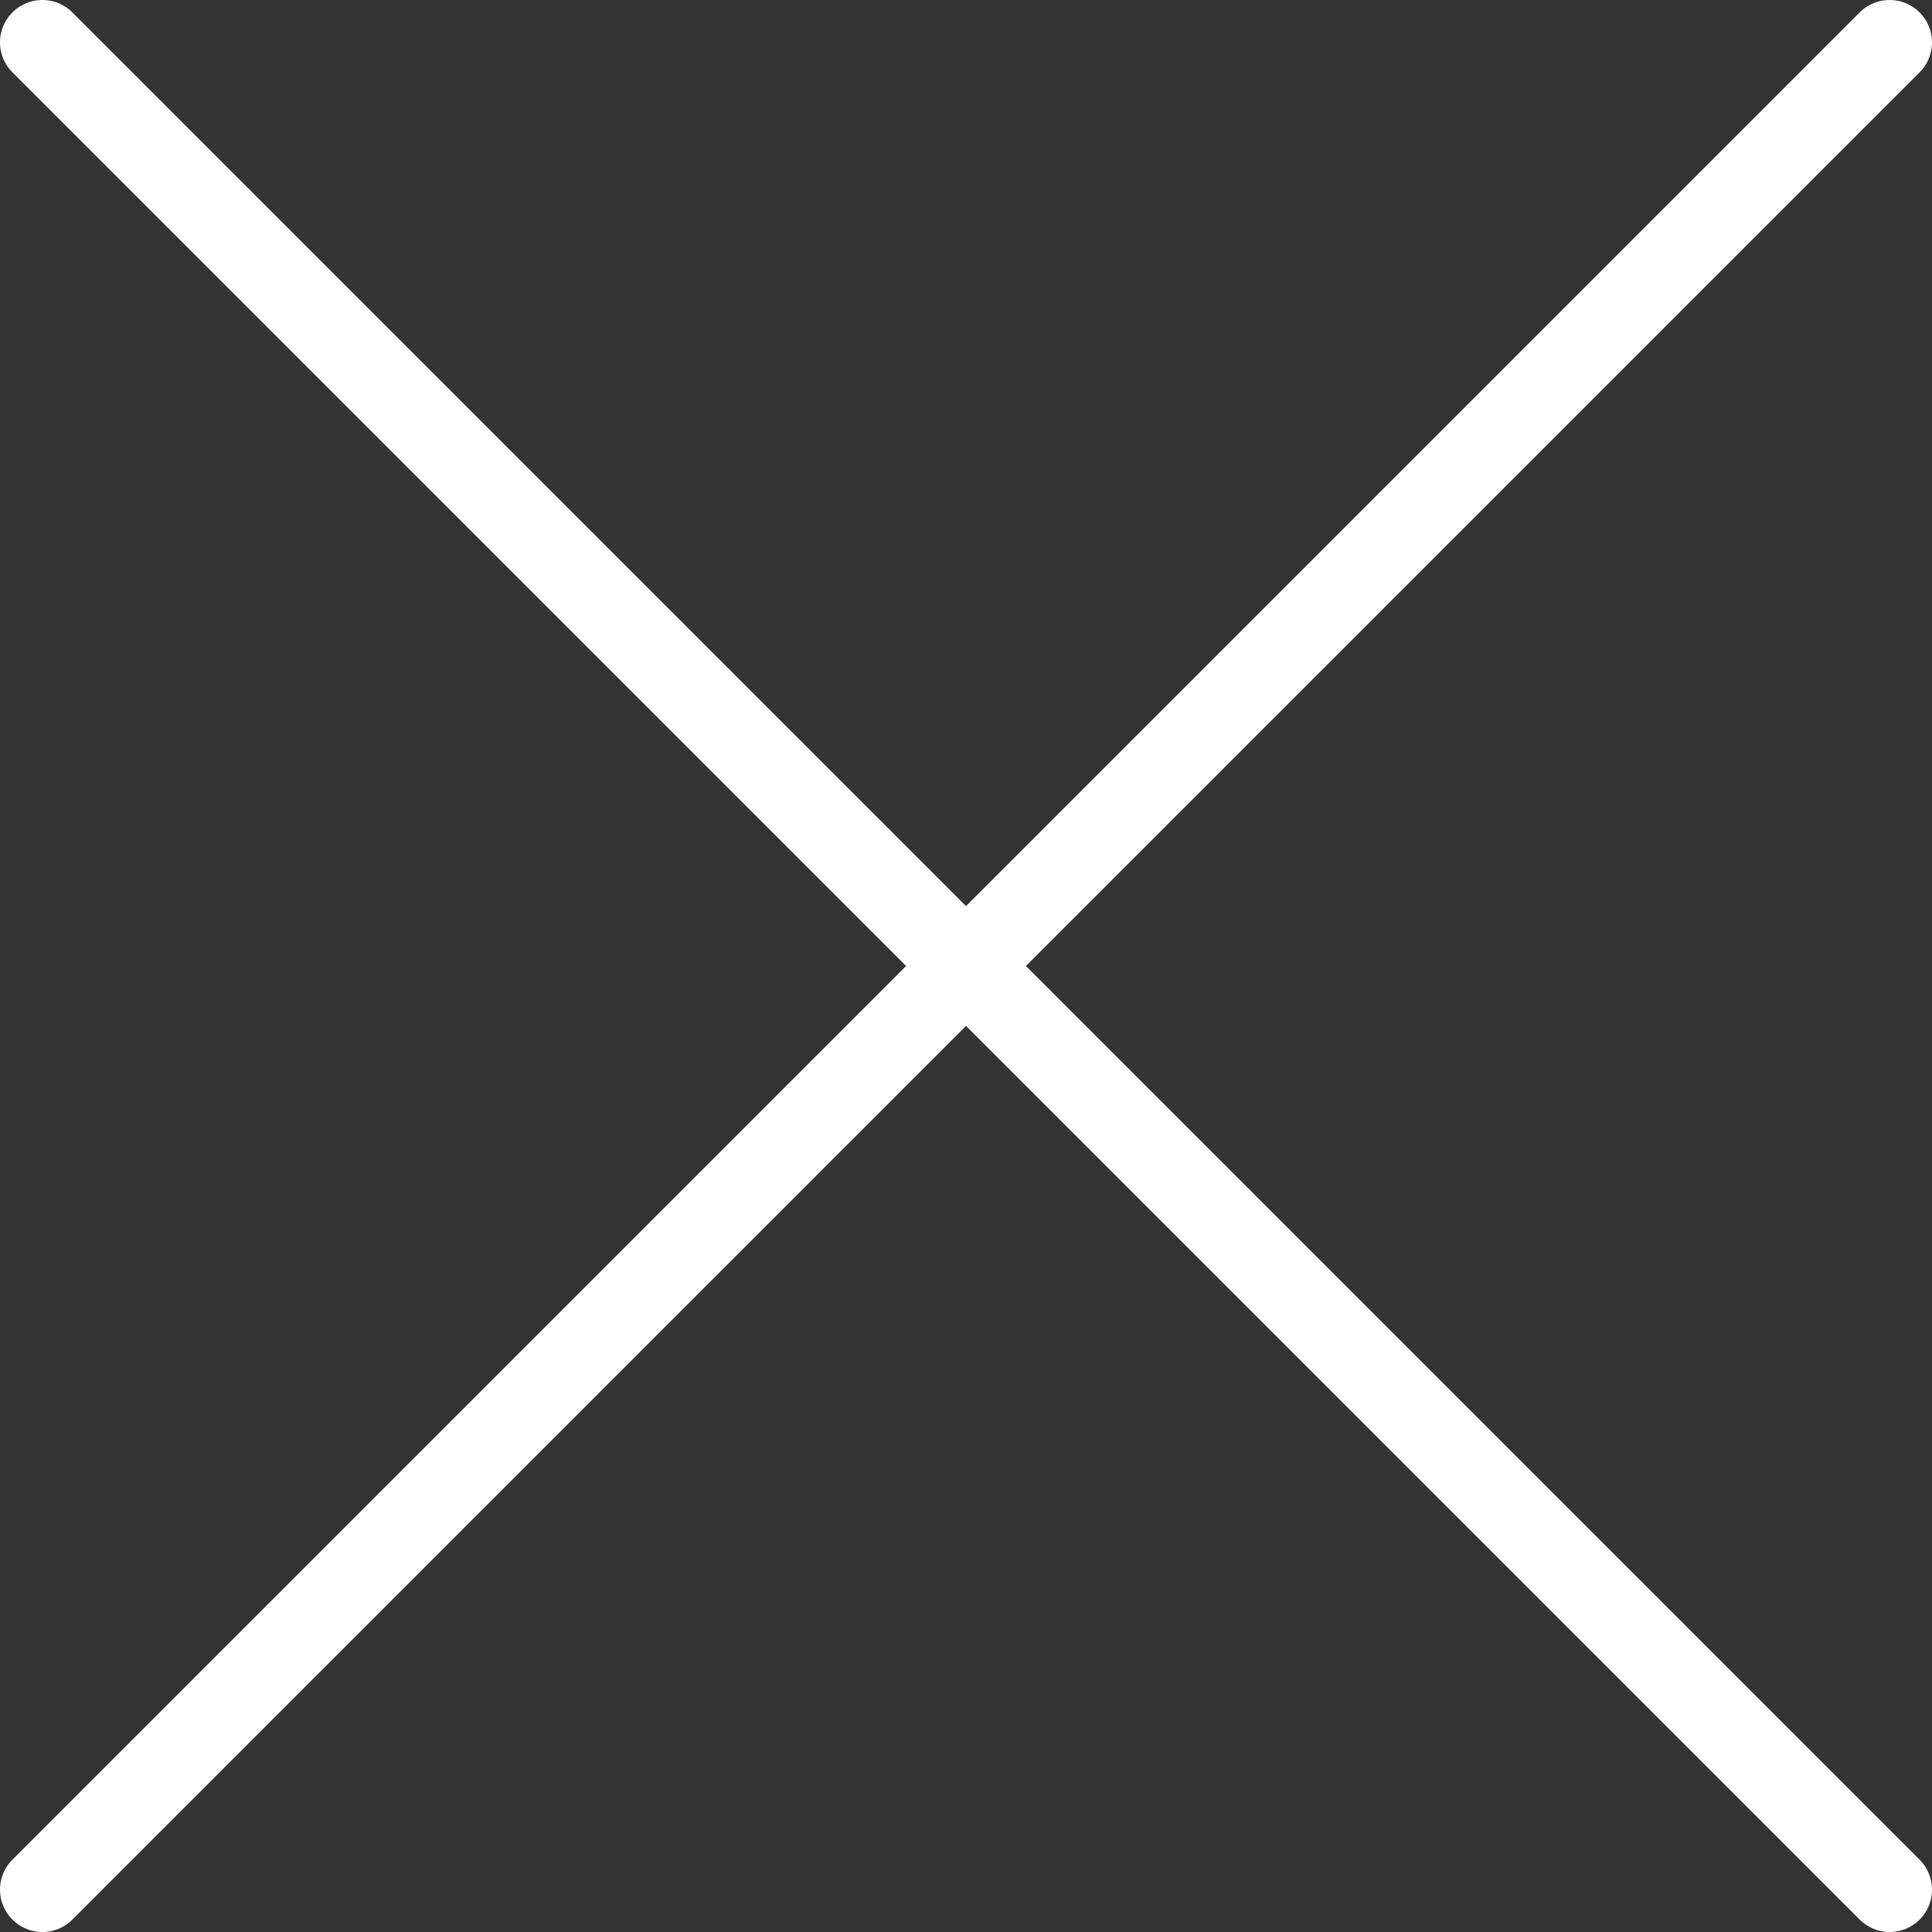 <?xml version="1.0" encoding="utf-8"?>
<!-- Generator: Adobe Illustrator 17.1.0, SVG Export Plug-In . SVG Version: 6.00 Build 0)  -->
<!DOCTYPE svg PUBLIC "-//W3C//DTD SVG 1.1//EN" "http://www.w3.org/Graphics/SVG/1.1/DTD/svg11.dtd">
<svg version="1.1" id="圖層_1" xmlns="http://www.w3.org/2000/svg" xmlns:xlink="http://www.w3.org/1999/xlink" x="0px" y="0px"
	 viewBox="0 0 22.8 22.8" enable-background="new 0 0 22.8 22.8" xml:space="preserve">
<rect x="0" y="0" width="22.8" height="22.8" fill="#333333" stroke="none"/>
<g>
	<line fill="none" stroke="#FFFFFF" stroke-linecap="round" stroke-miterlimit="10" x1="0.5" y1="0.5" x2="22.3" y2="22.3"/>
	<line fill="none" stroke="#FFFFFF" stroke-linecap="round" stroke-miterlimit="10" x1="0.5" y1="22.3" x2="22.3" y2="0.5"/>
</g>
</svg>
